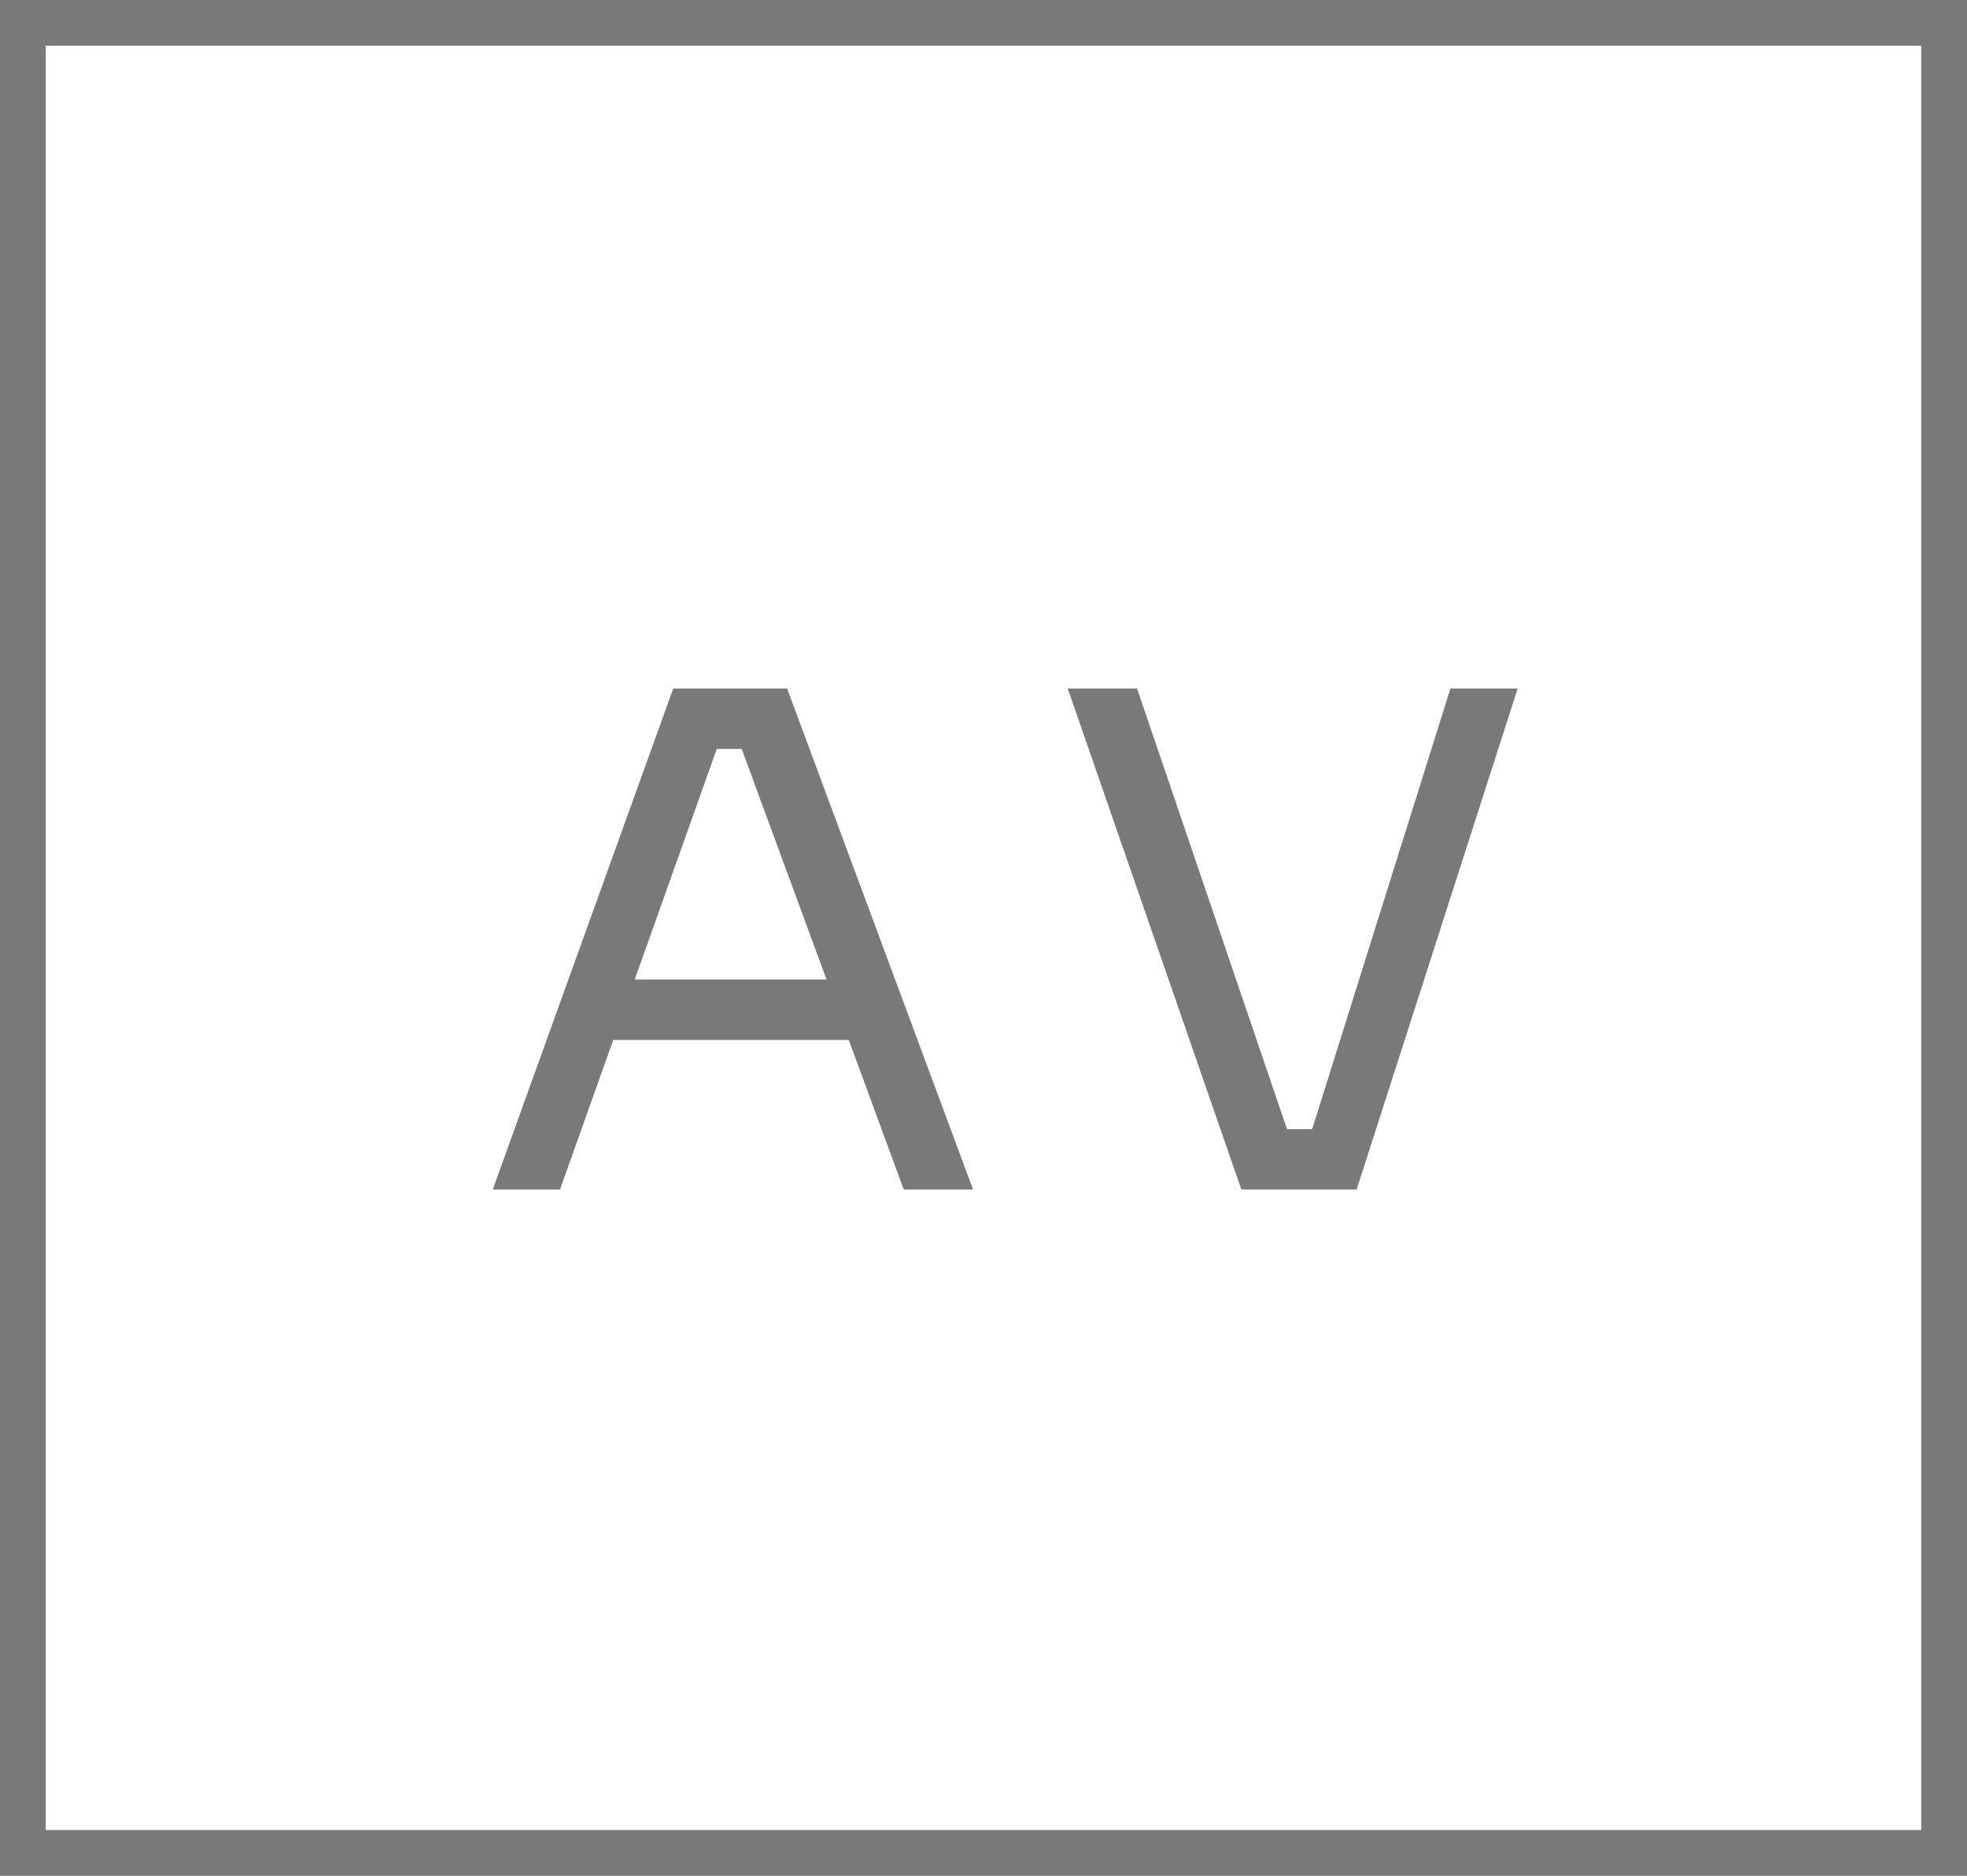 <?xml version="1.0" encoding="UTF-8"?> <svg xmlns="http://www.w3.org/2000/svg" width="43" height="41" viewBox="0 0 43 41"><g id="Groupe_246" data-name="Groupe 246" transform="translate(-7016 324)"><rect id="Rectangle_204" data-name="Rectangle 204" width="42" height="40" transform="translate(7016.5 -323.5)" fill="none" stroke="#797979" stroke-width="1"></rect><path id="Tracé_286" data-name="Tracé 286" d="M175.772,26l3.945-10.95h2.49L186.272,26h-1.515l-3.675-9.99.72.36h-1.77l.765-.36L177.242,26Zm2.355-3.27.495-1.32h4.725l.495,1.32Z" transform="translate(6851 -324)" fill="#797979"></path><path id="Tracé_287" data-name="Tracé 287" d="M192.137,26l-3.795-10.95h1.515l3.4,9.99-.72-.36h1.8l-.765.36,3.135-9.99h1.47L194.657,26Z" transform="translate(6851 -324)" fill="#797979"></path></g></svg> 